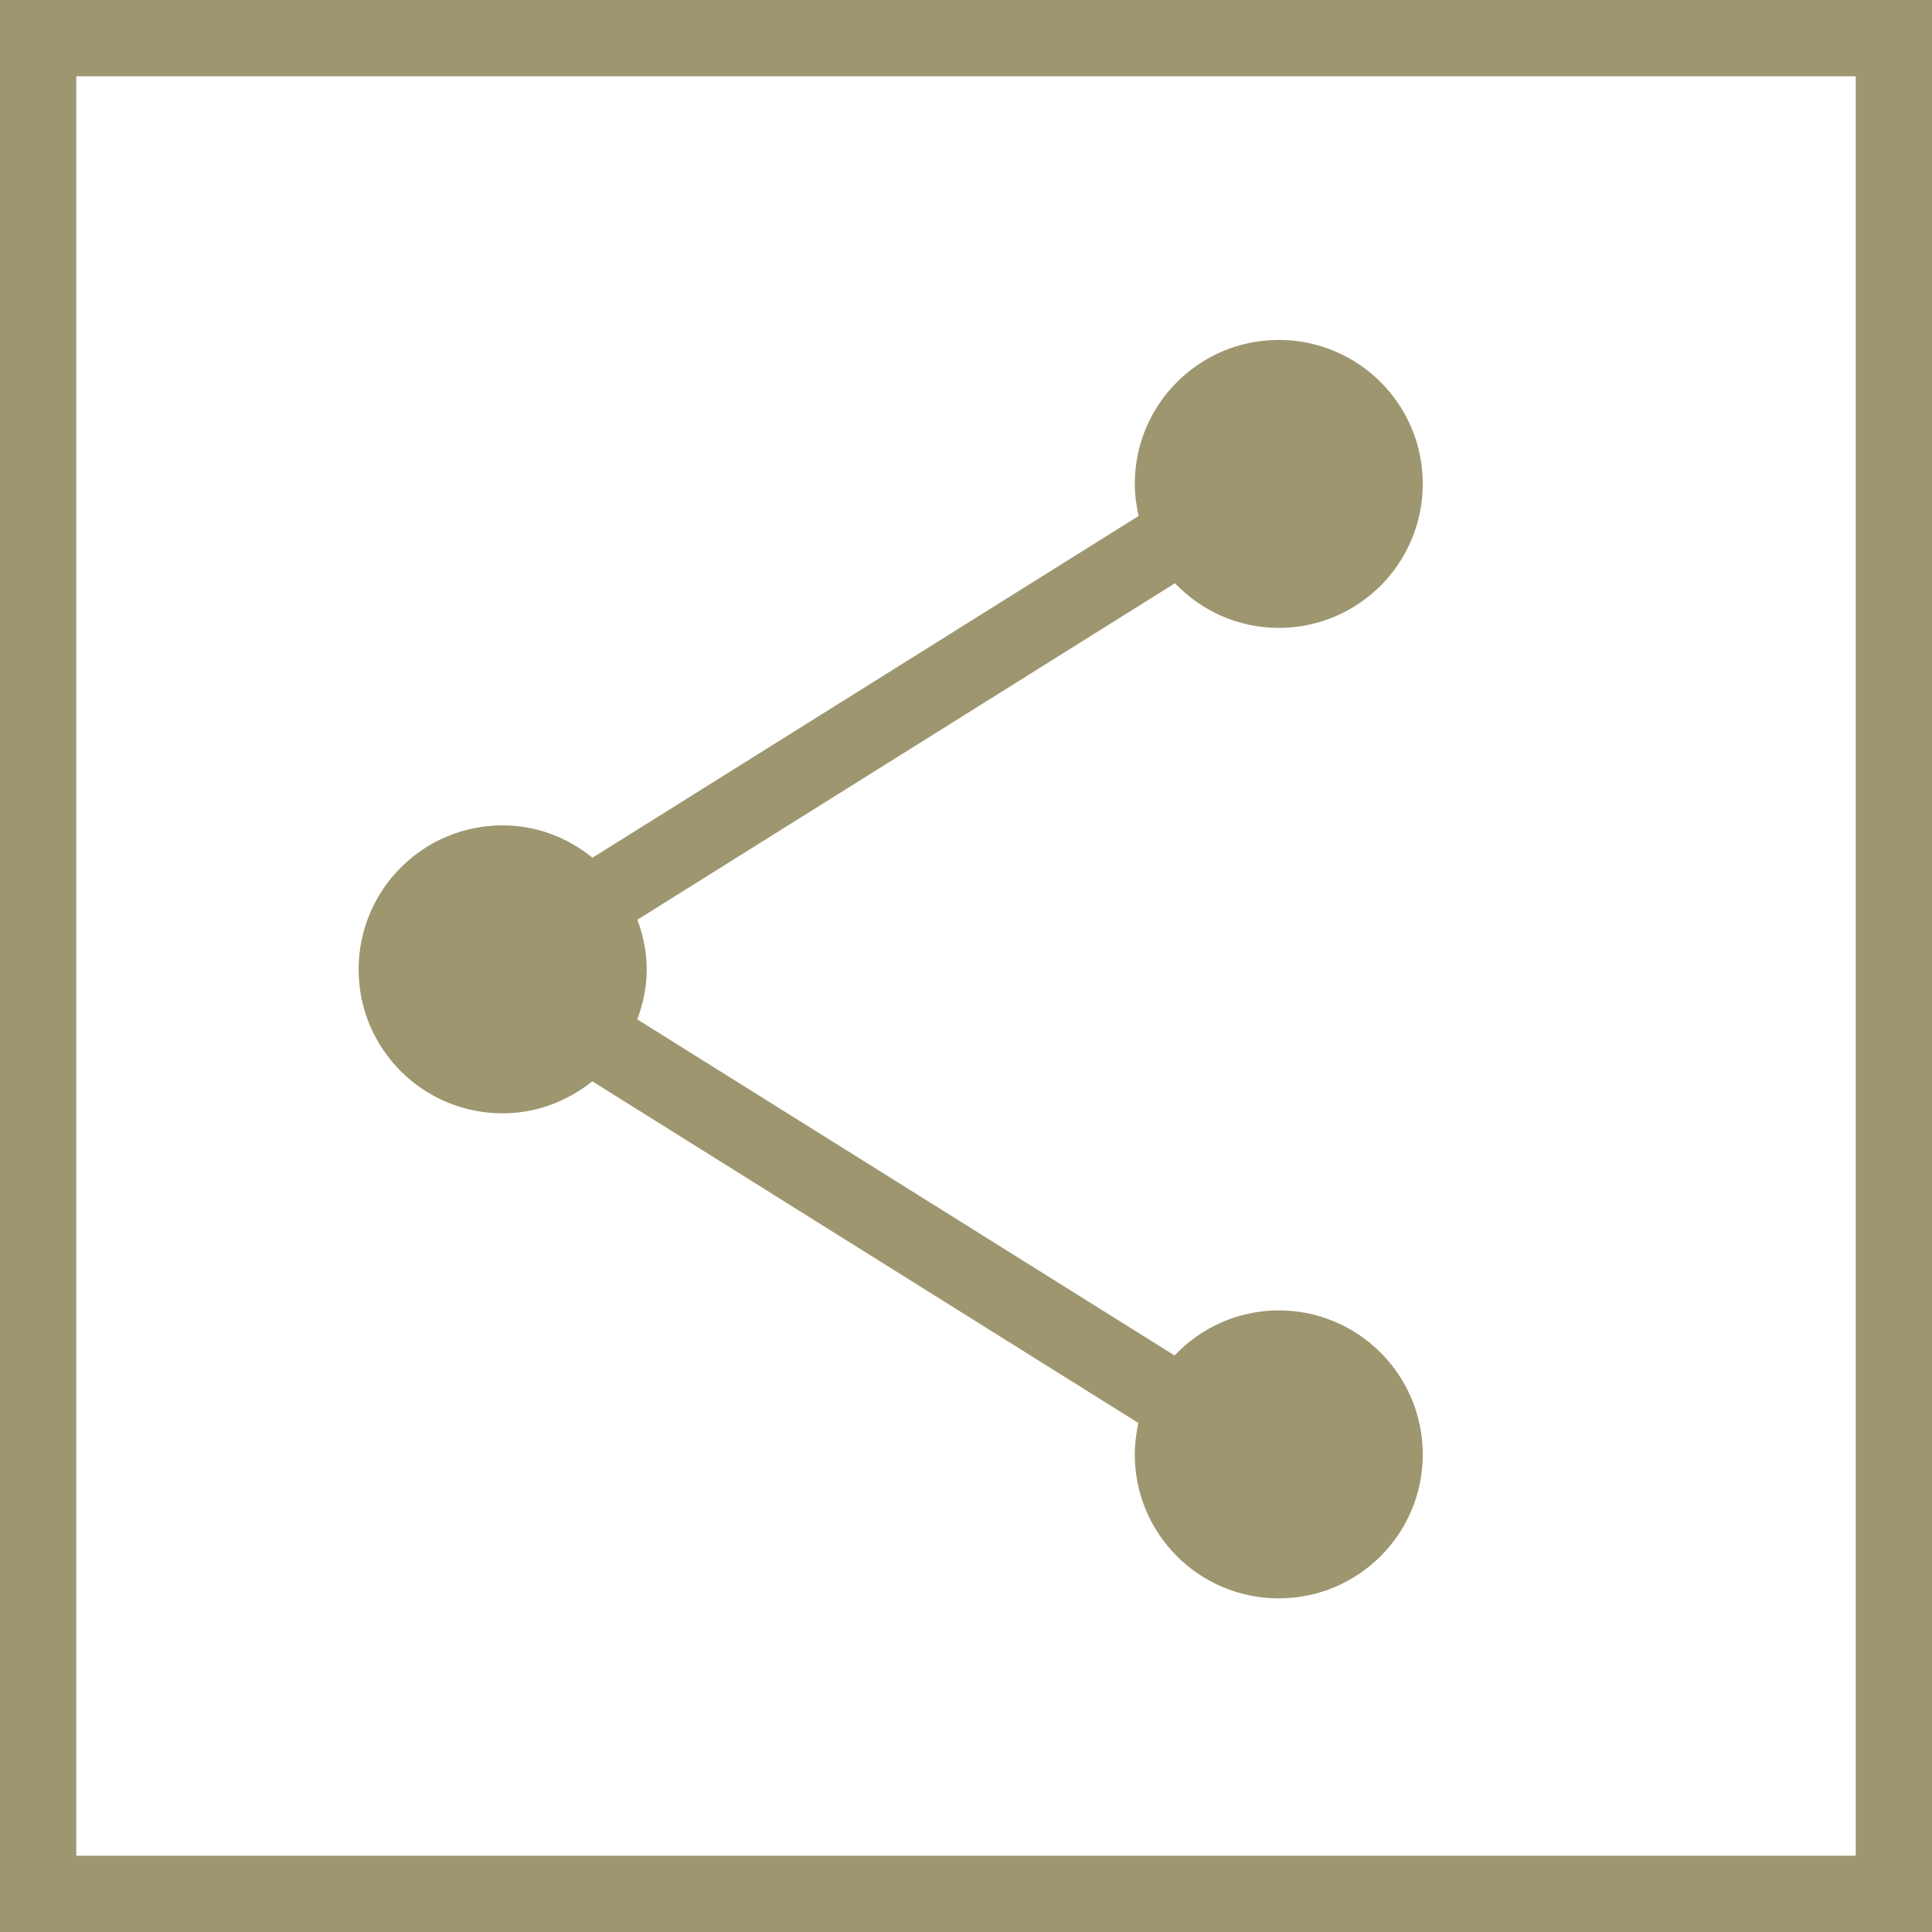 <?xml version="1.0" encoding="utf-8"?>
<!-- Generator: Adobe Illustrator 16.0.4, SVG Export Plug-In . SVG Version: 6.00 Build 0)  -->
<!DOCTYPE svg PUBLIC "-//W3C//DTD SVG 1.1//EN" "http://www.w3.org/Graphics/SVG/1.1/DTD/svg11.dtd">
<svg version="1.1" id="Ebene_1" xmlns="http://www.w3.org/2000/svg" xmlns:xlink="http://www.w3.org/1999/xlink" x="0px" y="0px"
	 width="19px" height="19px" viewBox="0 0 19 19" enable-background="new 0 0 19 19" xml:space="preserve">
<rect fill="none" width="19" height="19"/>
<path fill="#9E966F" d="M12.576,12.887c-0.404,0-0.768,0.172-1.025,0.443l-5.284-3.305C6.324,9.872,6.36,9.708,6.36,9.535
	c0-0.173-0.035-0.337-0.092-0.49l5.287-3.309c0.258,0.27,0.619,0.439,1.021,0.439c0.781,0,1.416-0.633,1.416-1.418
	c0-0.781-0.635-1.414-1.416-1.414c-0.782,0-1.416,0.634-1.416,1.415c0,0.109,0.015,0.214,0.038,0.316L5.827,8.435
	C5.584,8.239,5.28,8.117,4.943,8.117c-0.782,0-1.416,0.633-1.416,1.418c0,0.781,0.634,1.414,1.416,1.414
	c0.335,0,0.639-0.121,0.882-0.315l5.37,3.36c-0.021,0.1-0.035,0.203-0.035,0.311c0,0.781,0.634,1.414,1.416,1.414
	c0.781,0,1.416-0.633,1.416-1.414C13.992,13.52,13.357,12.887,12.576,12.887z"/>
<g>
	<g>
		<path fill="#9E966F" d="M19,19H0V0h19V19z M0.75,18.25h17.5V0.75H0.75V18.25z"/>
	</g>
</g>
</svg>
